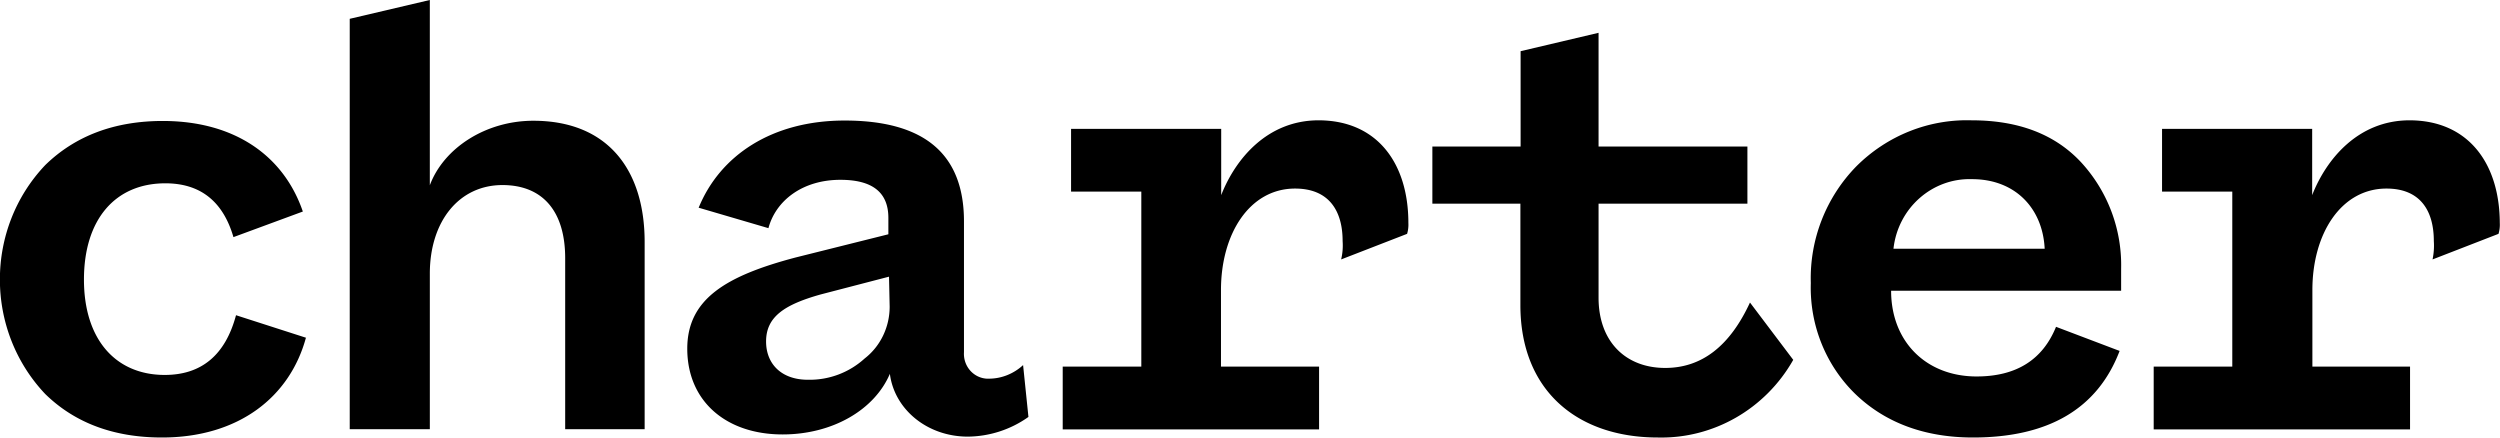 <svg fill="none" xmlns="http://www.w3.org/2000/svg" viewBox="0 0 280 49"><g clip-path="url(#a)" fill="#000"><path d="M34.277 37.779C32.478 44.467 26.721 49 18.134 49c-5.325 0-9.715-1.593-13.073-4.876-6.764-7.154-6.764-18.497 0-25.627 3.358-3.283 7.772-4.948 13.17-4.948 8.13 0 13.576 3.968 15.687 10.143l-7.772 2.866c-1.175-4.043-3.742-6.027-7.628-6.027-5.613 0-9.115 4.043-9.115 10.78 0 6.737 3.574 10.682 9.043 10.682 4.102 0 6.788-2.205 7.988-6.689l7.843 2.524v-.049ZM48.142 48.069H39.17V2.107L48.14 0v20.752c1.56-4.19 6.285-7.228 11.587-7.228 8.395 0 12.473 5.562 12.473 13.573v20.972h-8.9V28.91c0-5.194-2.47-8.183-7.028-8.183-4.845 0-8.131 4.043-8.131 9.922V48.07ZM78.246 23.275c2.398-5.88 8.227-9.775 16.359-9.775 8.899 0 13.36 3.724 13.36 11.294v14.651c-.096 1.544 1.032 2.867 2.543 2.965h.264c1.415 0 2.782-.564 3.814-1.52l.599 5.807a11.888 11.888 0 0 1-6.788 2.205c-4.557 0-8.227-3.063-8.731-7.032-1.727 4.043-6.429 6.787-12.018 6.787-6.356 0-10.674-3.748-10.674-9.604 0-5.561 4.342-8.158 12.138-10.216l10.386-2.598v-1.837c0-2.867-1.799-4.263-5.373-4.263-4.27 0-7.244 2.352-8.06 5.415l-7.772-2.279h-.047Zm21.3 7.718-7.628 1.984c-4.102 1.152-6.117 2.524-6.117 5.268 0 2.523 1.727 4.287 4.678 4.287a9.153 9.153 0 0 0 6.356-2.376c1.776-1.373 2.807-3.529 2.807-5.807l-.072-3.356h-.024ZM160.449 16.415h9.859V5.733l8.731-2.058v12.74h16.671v6.395h-16.671v10.534c0 4.95 3.07 7.865 7.46 7.865 4.102 0 7.244-2.45 9.499-7.326l4.845 6.42c-3.118 5.512-8.947 8.844-15.16 8.697-9.043 0-15.399-5.267-15.399-14.822V22.81h-9.859v-6.395h.024ZM237.399 39.298C234.928 45.79 229.411 49 220.968 49c-5.301 0-9.715-1.593-13.073-4.778-3.382-3.233-5.229-7.79-5.085-12.519a17.933 17.933 0 0 1 5.085-13.058c3.454-3.455 8.108-5.317 12.929-5.17 5.301 0 9.403 1.593 12.329 4.778a17.002 17.002 0 0 1 4.414 11.833v2.474h-25.762c0 5.733 3.958 9.604 9.571 9.604 4.413 0 7.388-1.837 8.899-5.561l7.172 2.72-.048-.025Zm-8.395-11.442c-.216-4.508-3.287-7.79-8.132-7.79-4.462-.147-8.299 3.233-8.803 7.79h16.959-.024ZM269.877 13.475c-5.756 0-9.33 4.336-10.914 8.379v-7.423h-16.814v7.031h7.867v19.6h-8.803v7.032h28.712v-7.032h-10.938v-8.575c0-6.321 3.215-11.368 8.3-11.368 3.742 0 5.301 2.425 5.301 5.88.048.686 0 1.372-.144 2.058l7.388-2.866c.12-.392.168-.809.144-1.226-.024-6.663-3.526-11.49-10.123-11.49h.024ZM147.688 13.475c-5.757 0-9.331 4.336-10.914 8.379v-7.423h-16.815v7.031h7.868v19.6h-8.804v7.032h28.713v-7.032H136.75v-8.575c0-6.321 3.214-11.368 8.299-11.368 3.742 0 5.325 2.425 5.325 5.88.048.686 0 1.372-.167 2.058l7.387-2.866c.12-.392.168-.809.144-1.226 0-6.663-3.478-11.49-10.074-11.49h.024Z"/></g><defs><clipPath id="a"><path fill="#fff" d="M0 0h280v49H0z"/></clipPath></defs></svg>